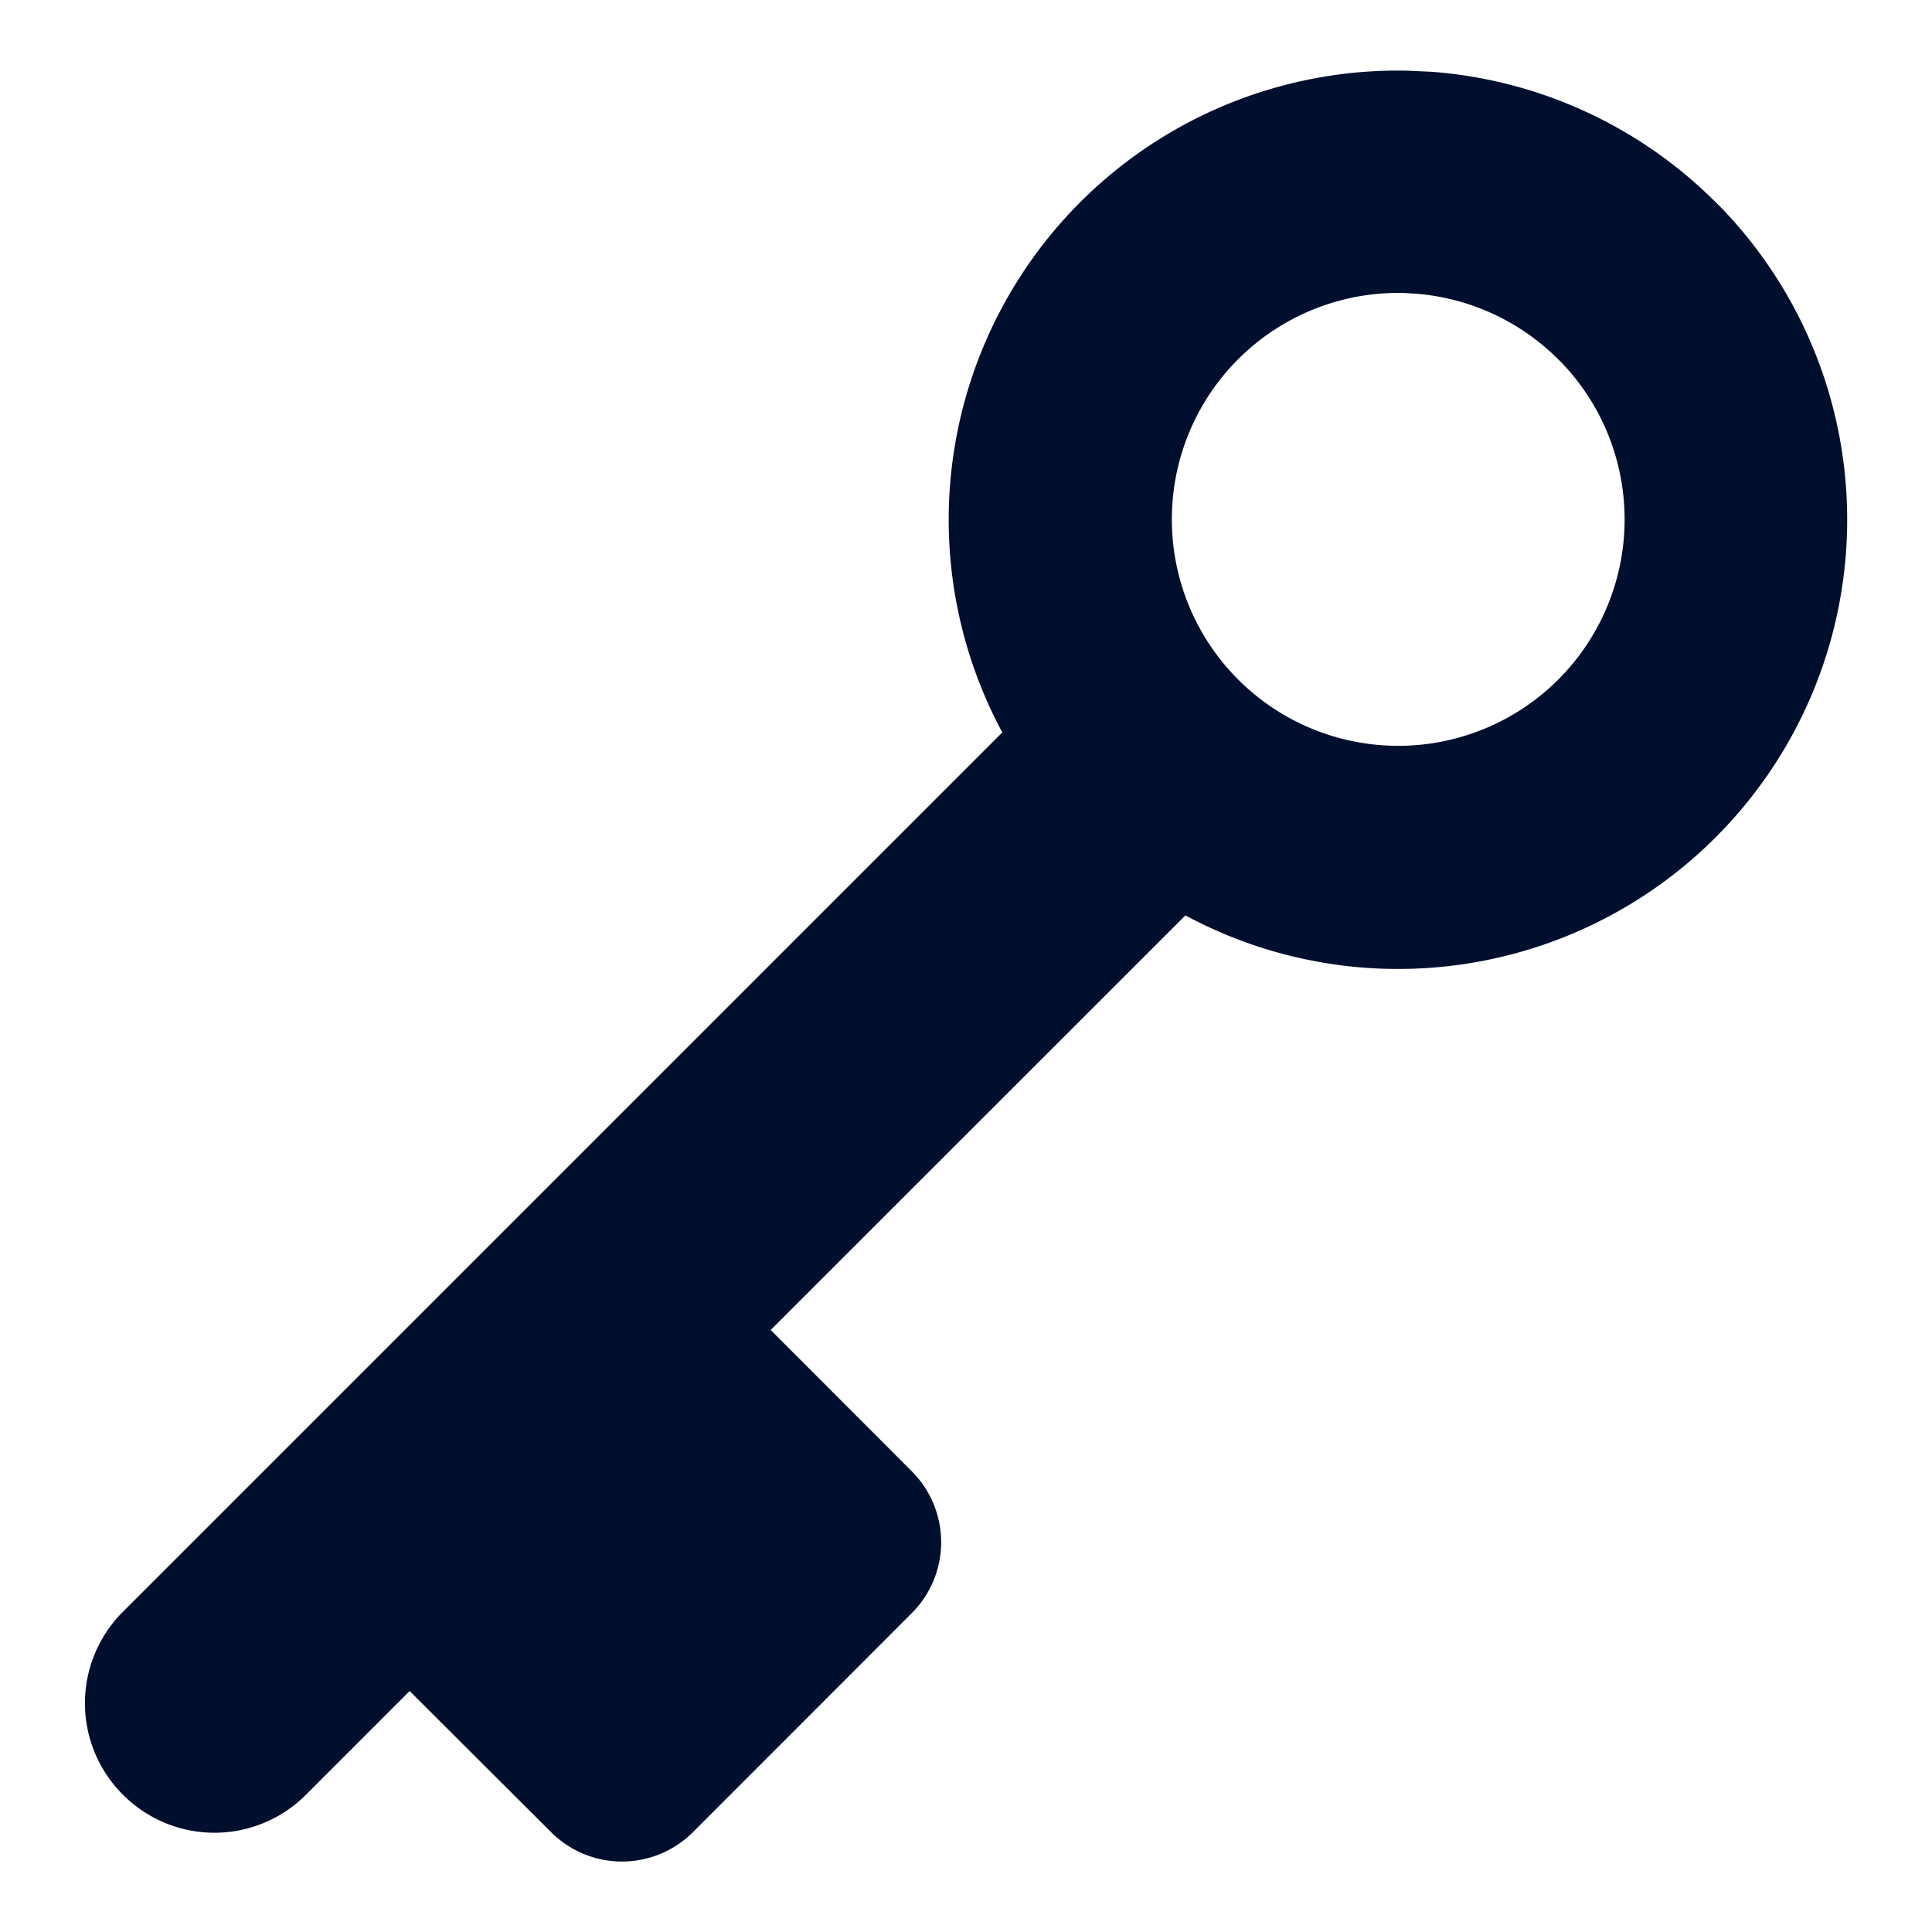 <svg xmlns="http://www.w3.org/2000/svg" viewBox="0 0 13.229 13.229" height="50" width="50"><path d="M11.77 1.407a3.076 3.076 0 0 0-.066-.065A3.076 3.076 0 0 0 9.81.492L9.638.484a3.076 3.076 0 0 0-3.14 2.965 3.076 3.076 0 0 0 .365 1.566L.842 11.036a.884.884 0 0 0 0 1.253.884.884 0 0 0 1.253 0l.71-.71.967.965c.27.27.704.27.974 0l1.496-1.497a.687.687 0 0 0 0-.974l-.965-.966 2.84-2.839a3.076 3.076 0 0 0 1.303.363 3.076 3.076 0 0 0 3.222-2.877 3.076 3.076 0 0 0-.871-2.347zM10.68 2.47a1.55 1.55 0 0 1 .441 1.185 1.55 1.55 0 0 1-1.624 1.45 1.55 1.55 0 0 1-1.472-1.603 1.55 1.55 0 0 1 1.583-1.496l.086.005a1.55 1.55 0 0 1 .986.46z" style="fill:#000f2e;fill-opacity:1;stroke:none;stroke-width:.974;stroke-linecap:round;stroke-linejoin:round;stop-color:#000"/></svg>